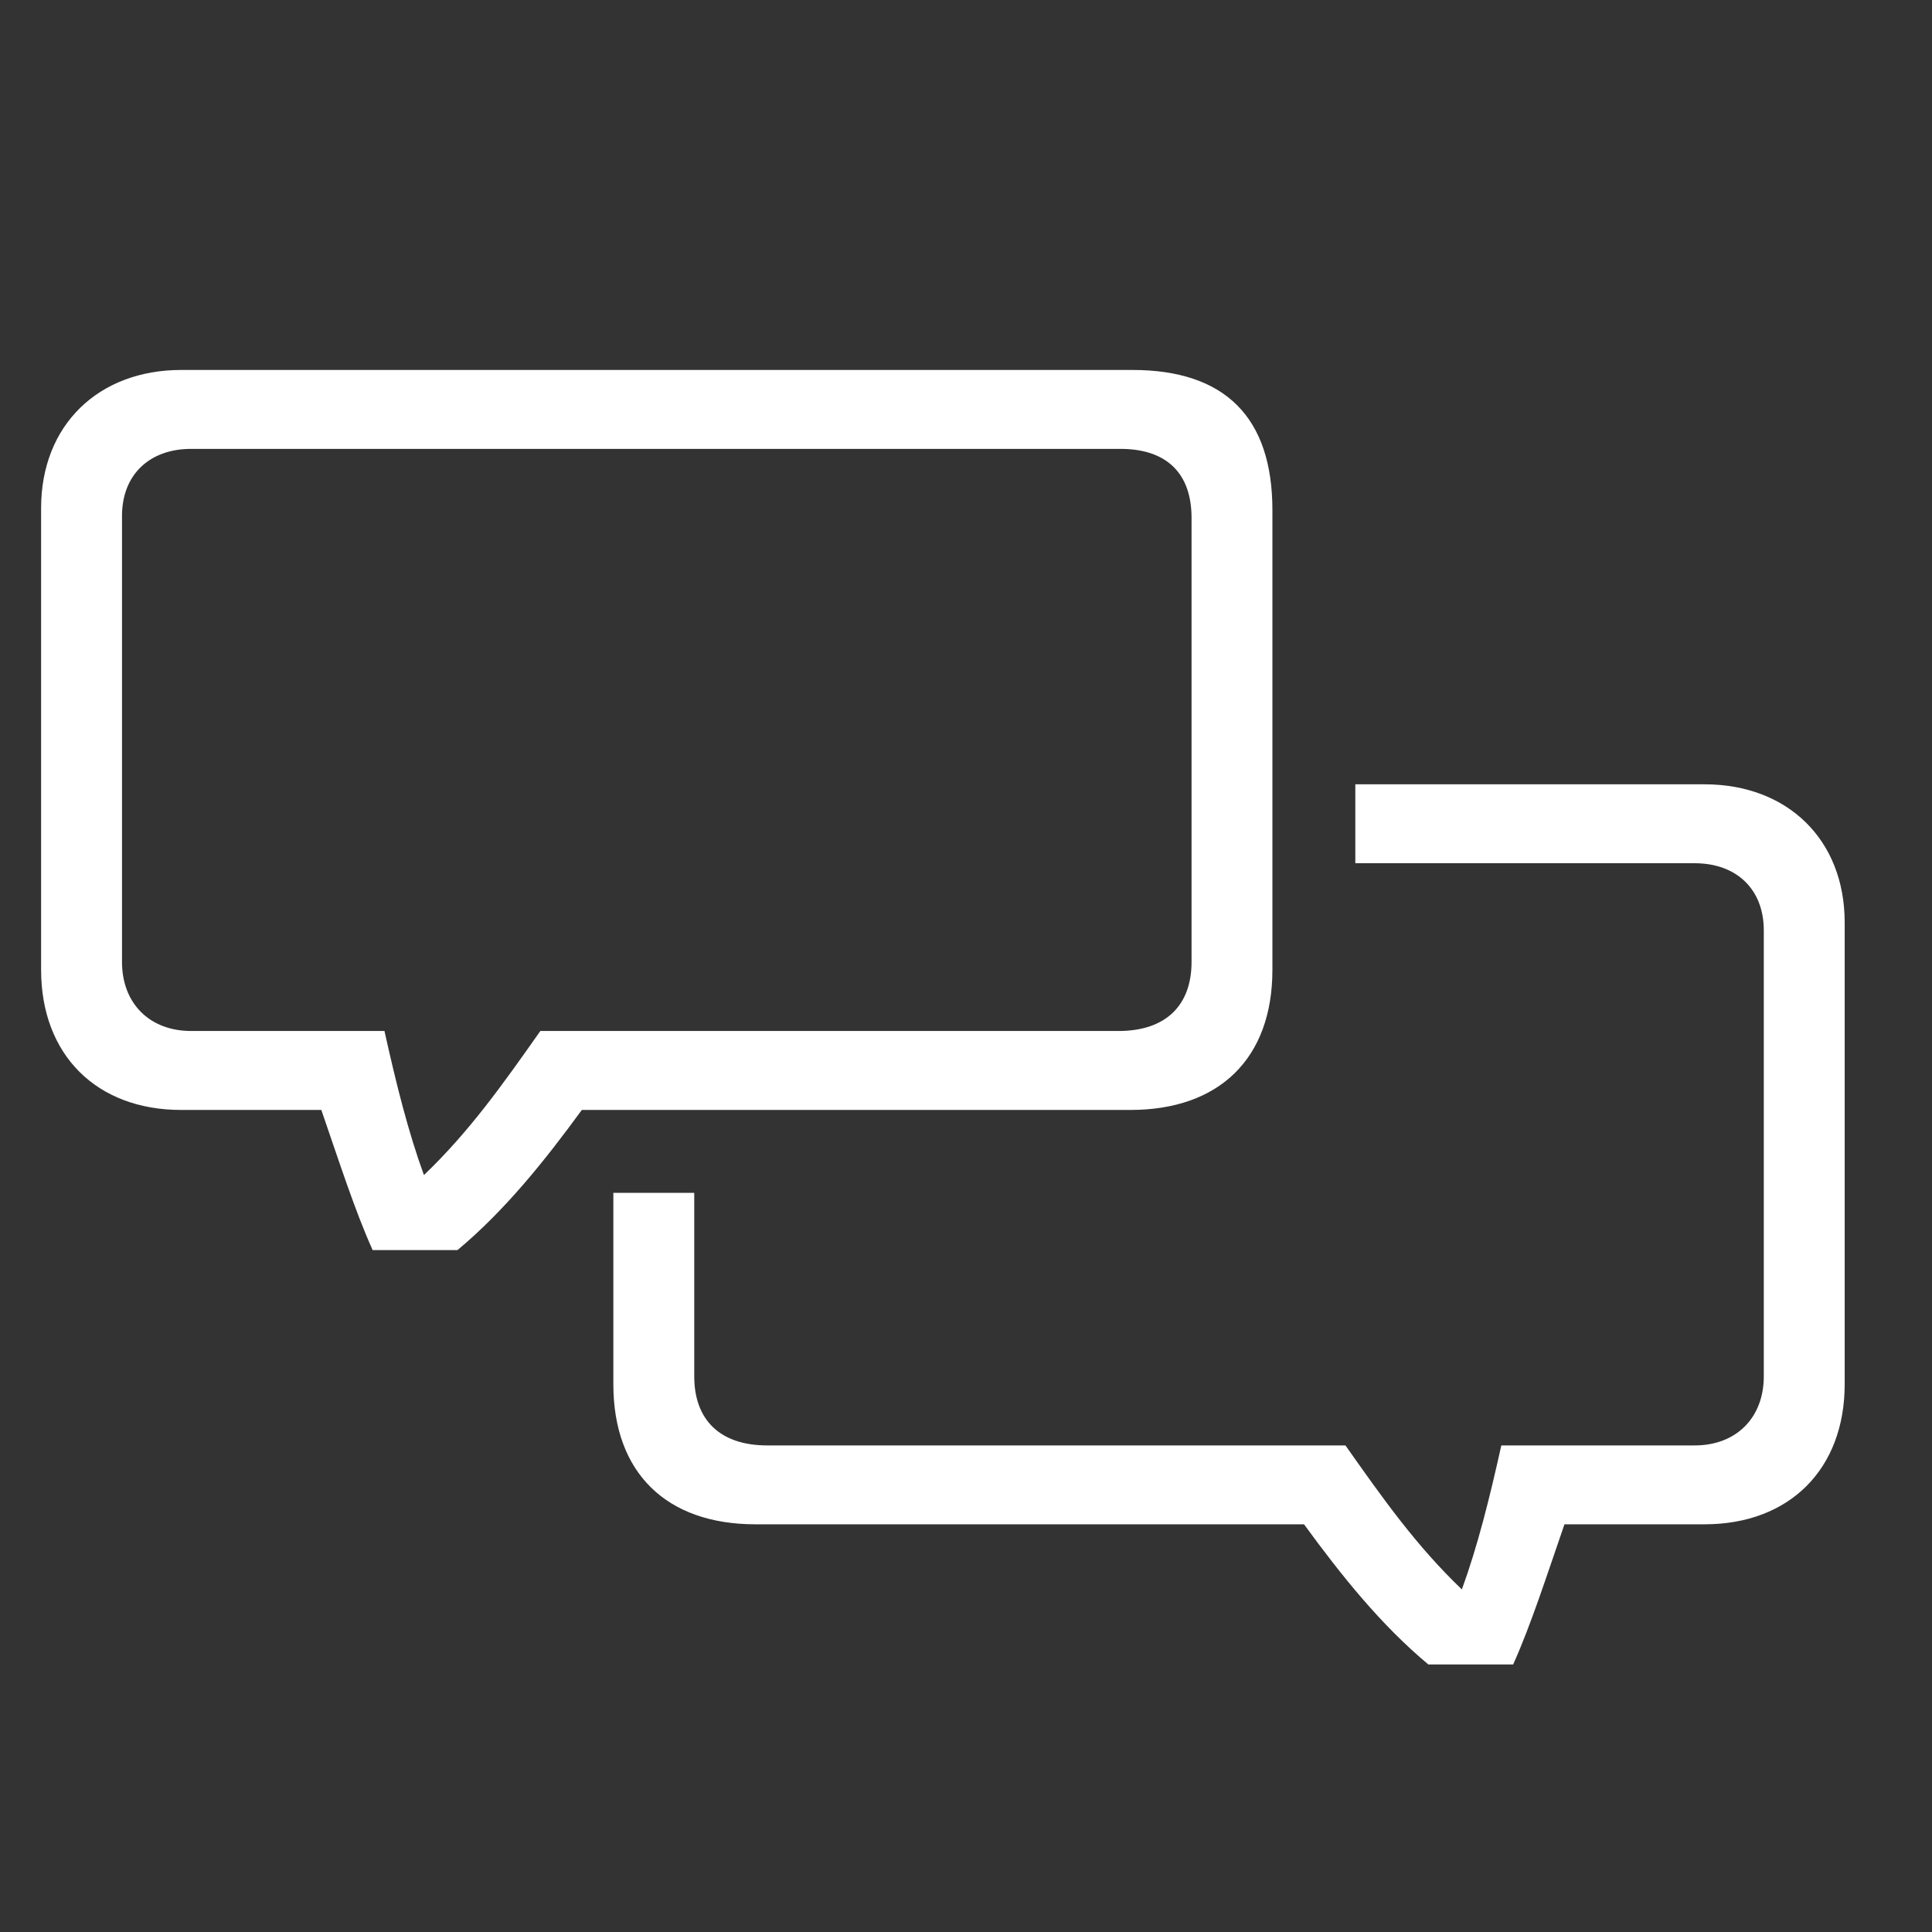 <?xml version="1.0" encoding="UTF-8"?>
<svg width="38px" height="38px" viewBox="1 -1 47 47" version="1.1" xmlns="http://www.w3.org/2000/svg" xmlns:xlink="http://www.w3.org/1999/xlink">
    <rect x="1" y="-1" width="47" height="47" fill="#333333" stroke="none"/>
    <title>Communication, Users, Feedbacks / Speech_forum</title>
    <g id="Communication,-Users,-Feedbacks-/-Speech_forum" stroke="none" stroke-width="1" fill="1F2532" fill-rule="evenodd">
        <path d="M17.889,28.018 L17.889,32.483 C17.889,33.539 18.513,34.163 19.665,34.163 L33.731,34.163 C34.643,35.458 35.459,36.611 36.563,37.666 C36.947,36.611 37.235,35.458 37.523,34.163 L42.228,34.163 C43.236,34.163 43.908,33.491 43.908,32.483 L43.908,21.633 C43.908,20.625 43.236,20 42.228,20 L33.971,20 L33.971,18.08 L42.467,18.08 C44.484,18.08 45.876,19.425 45.876,21.442 L45.876,32.674 C45.876,34.739 44.532,36.082 42.467,36.082 L39.059,36.082 C38.627,37.331 38.243,38.531 37.811,39.491 L35.747,39.491 C34.595,38.531 33.635,37.331 32.723,36.082 L19.377,36.082 C17.217,36.082 15.921,34.834 15.921,32.674 L15.921,28.018 L17.889,28.018 Z M11.313,27.586 C12.417,26.53 13.233,25.377 14.145,24.081 L28.21,24.081 C29.363,24.081 29.987,23.457 29.987,22.401 L29.987,11.6 C29.987,10.497 29.363,9.92 28.258,9.92 L5.649,9.92 C4.64,9.92 3.968,10.544 3.968,11.553 L3.968,22.401 C3.968,23.41 4.64,24.081 5.649,24.081 L10.353,24.081 C10.641,25.377 10.929,26.53 11.313,27.586 L11.313,27.586 Z M15.154,26.002 C14.242,27.25 13.281,28.45 12.129,29.411 L10.065,29.411 C9.633,28.45 9.248,27.25 8.817,26.002 L5.409,26.002 C3.344,26.002 2,24.658 2,22.593 L2,11.36 C2,9.344 3.392,8 5.409,8 L28.546,8 C30.802,8 31.954,9.153 31.954,11.409 L31.954,22.593 C31.954,24.753 30.659,26.002 28.498,26.002 L15.154,26.002 Z" id="Fill-1" fill="#FFFFFF"></path>
    </g>
</svg>